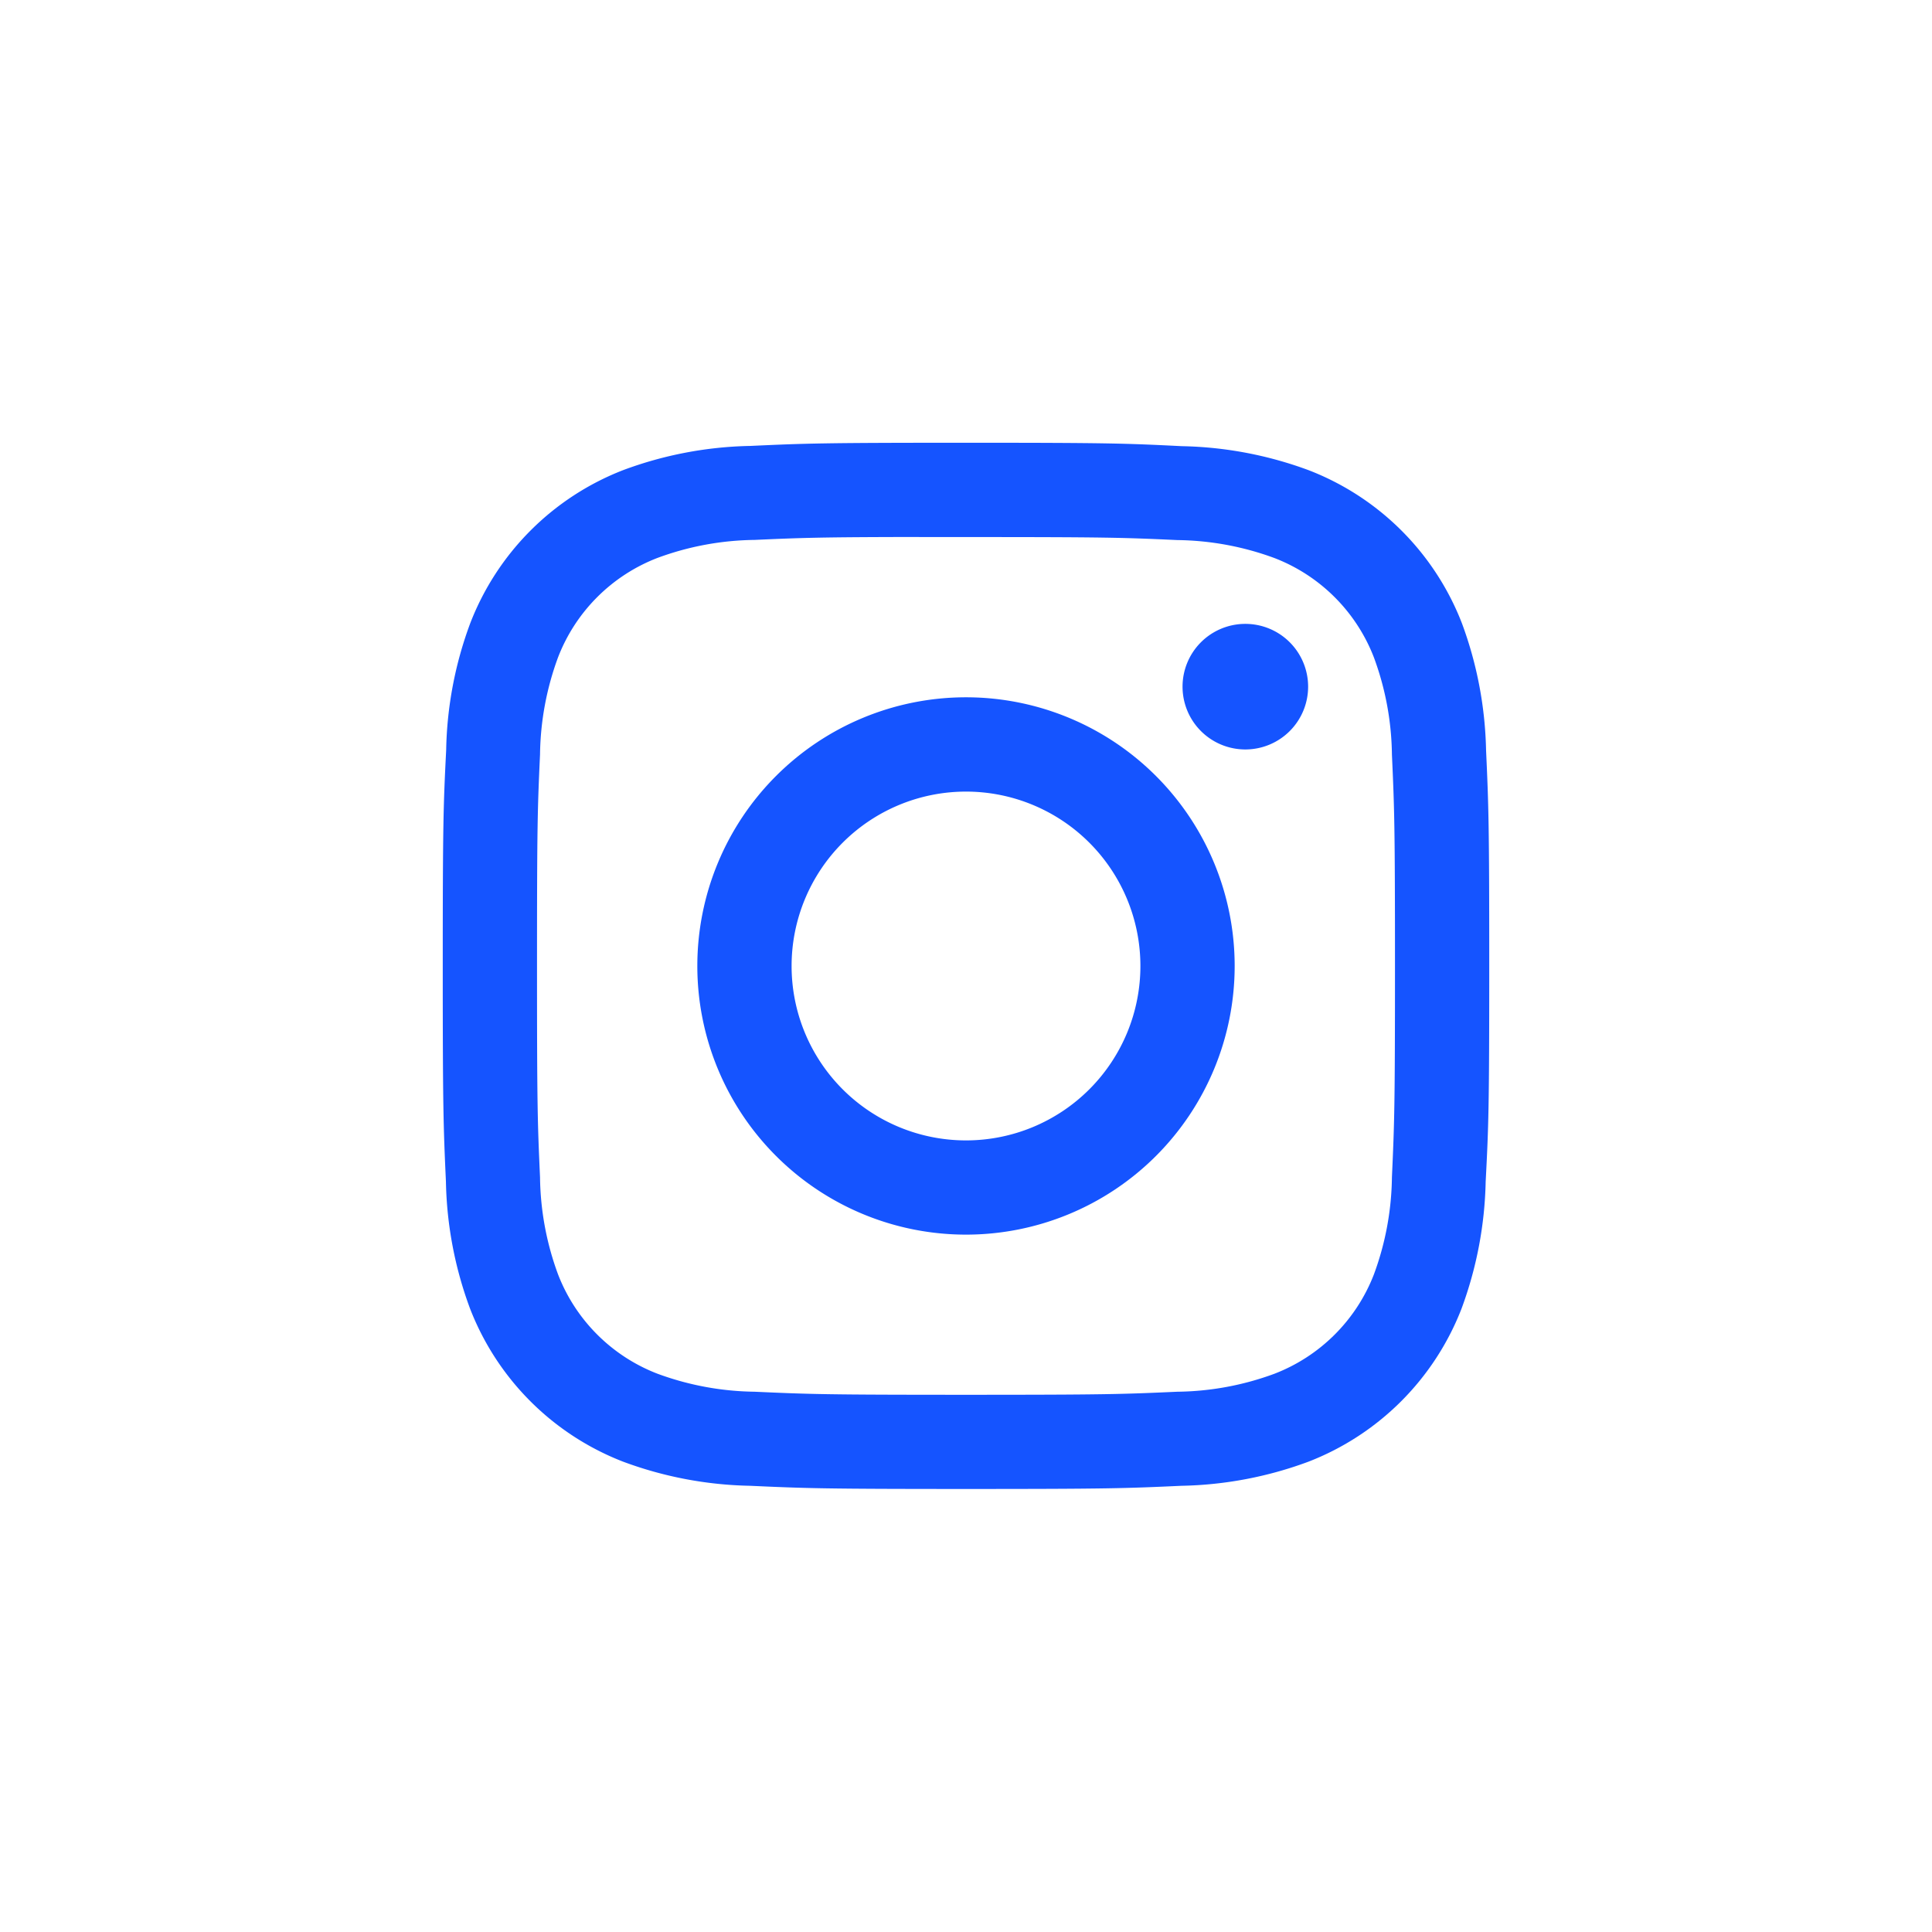 <svg xmlns="http://www.w3.org/2000/svg" width="48" height="48" viewBox="0 0 48 48">
  <g id="Raggruppa_29930" data-name="Raggruppa 29930" transform="translate(-60 -4029)">
    <rect id="Rettangolo_18329" data-name="Rettangolo 18329" width="48" height="48" transform="translate(60 4029)" fill="none"/>
    <path id="Tracciato_29353" data-name="Tracciato 29353" d="M30,17c-3.531,0-3.974.015-5.36.079a9.54,9.54,0,0,0-3.155.6,6.65,6.65,0,0,0-3.8,3.8,9.5,9.5,0,0,0-.6,3.155C17.015,26.026,17,26.47,17,30s.016,3.972.079,5.359a9.554,9.554,0,0,0,.6,3.155,6.653,6.653,0,0,0,3.8,3.8,9.548,9.548,0,0,0,3.156.6c1.387.063,1.83.079,5.36.079s3.973-.015,5.359-.079a9.554,9.554,0,0,0,3.157-.6,6.661,6.661,0,0,0,3.8-3.8,9.636,9.636,0,0,0,.6-3.155C42.983,33.973,43,33.531,43,30s-.016-3.974-.079-5.36a9.632,9.632,0,0,0-.6-3.155,6.651,6.651,0,0,0-3.8-3.8,9.57,9.57,0,0,0-3.158-.6C33.969,17.015,33.528,17,30,17Zm-1.166,2.343H30c3.471,0,3.882.012,5.253.075a7.2,7.2,0,0,1,2.414.448,4.308,4.308,0,0,1,2.467,2.467,7.183,7.183,0,0,1,.448,2.413c.062,1.37.076,1.782.076,5.252s-.014,3.881-.076,5.252a7.19,7.19,0,0,1-.448,2.413,4.311,4.311,0,0,1-2.467,2.466,7.171,7.171,0,0,1-2.414.448c-1.37.062-1.782.076-5.253.076s-3.883-.014-5.253-.076a7.211,7.211,0,0,1-2.414-.448,4.307,4.307,0,0,1-2.468-2.466,7.183,7.183,0,0,1-.448-2.413c-.062-1.37-.075-1.782-.075-5.254s.012-3.881.075-5.252a7.2,7.2,0,0,1,.448-2.414,4.308,4.308,0,0,1,2.468-2.468,7.181,7.181,0,0,1,2.414-.448c1.2-.054,1.664-.07,4.087-.073ZM36.94,21.5a1.56,1.56,0,1,0,1.56,1.559A1.56,1.56,0,0,0,36.94,21.5ZM30,23.324A6.675,6.675,0,1,0,36.675,30,6.676,6.676,0,0,0,30,23.324Zm0,2.343A4.333,4.333,0,1,1,25.667,30,4.333,4.333,0,0,1,30,25.667" transform="translate(54 4023)" fill="#1554FF"/>
  </g>
</svg>
